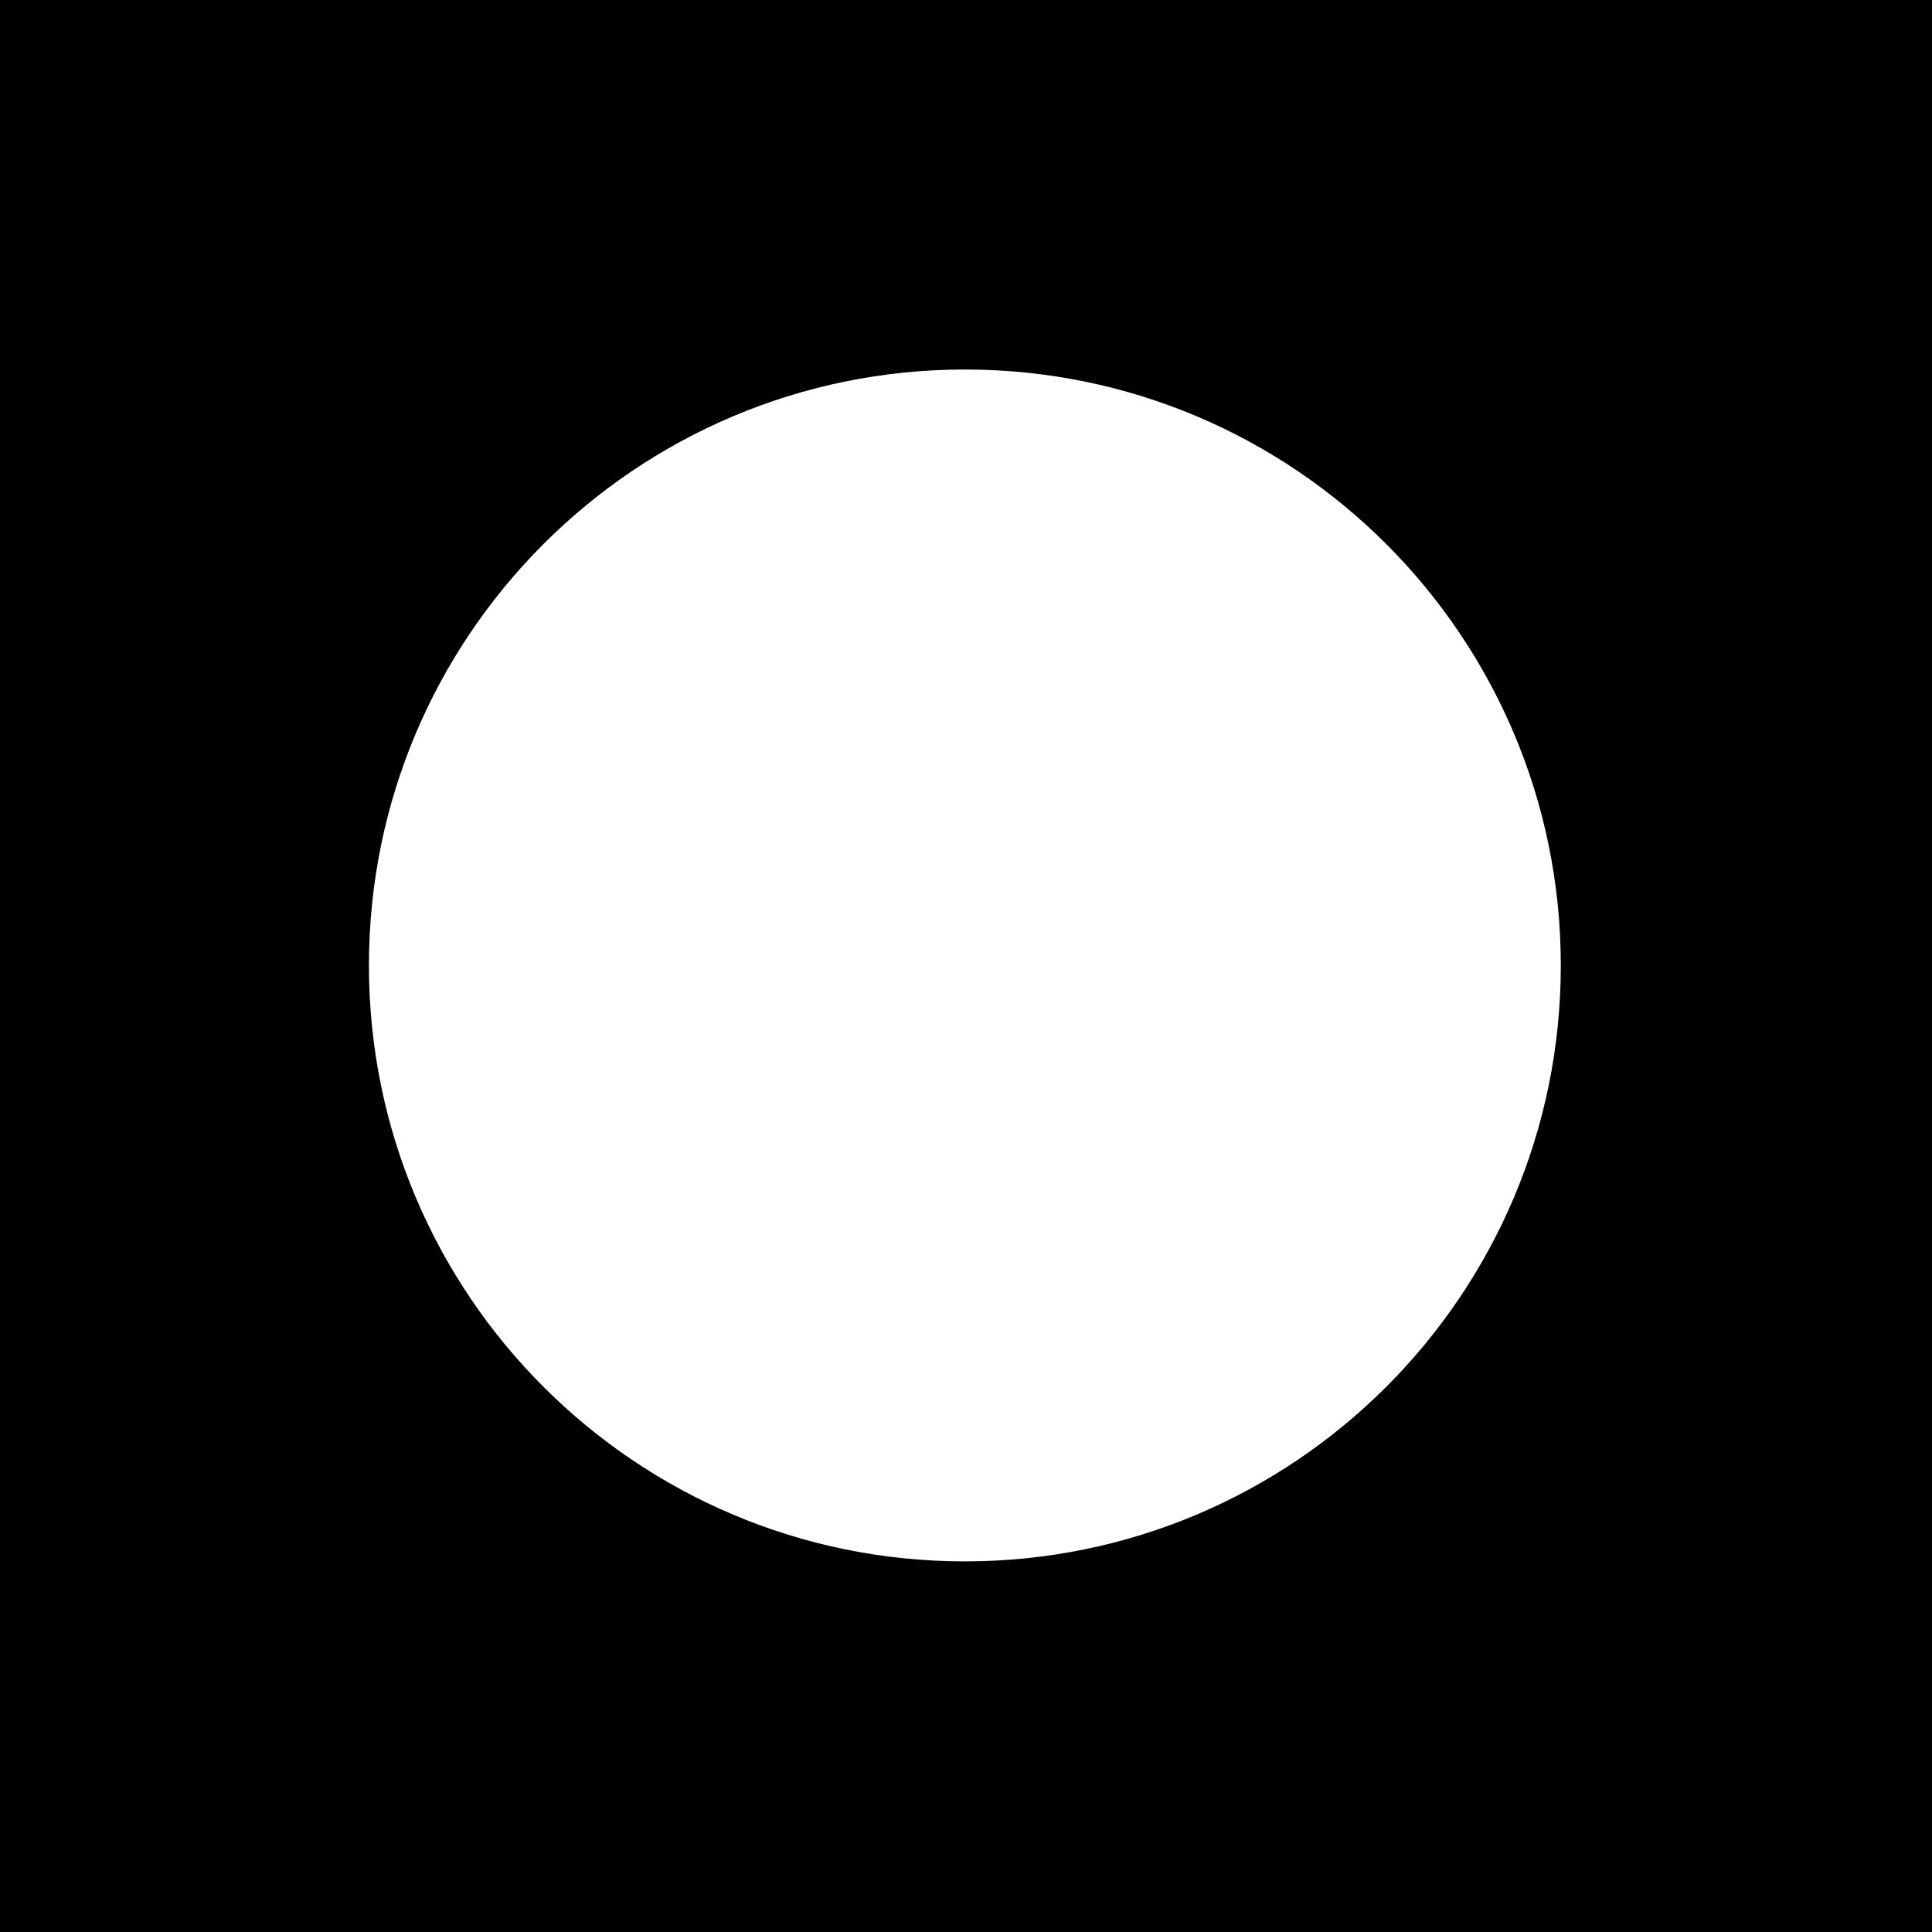 <?xml version="1.0" encoding="UTF-8"?> <svg xmlns="http://www.w3.org/2000/svg" id="_Слой_1" data-name="Слой 1" viewBox="0 0 1140 1140"> <path d="M0,0V1140H1140V0H0ZM569.33,921.31c-194.2,0-351.64-157.43-351.64-351.64S375.13,218.03,569.33,218.03s351.64,157.43,351.64,351.64-157.43,351.64-351.64,351.64Z"></path> </svg> 
